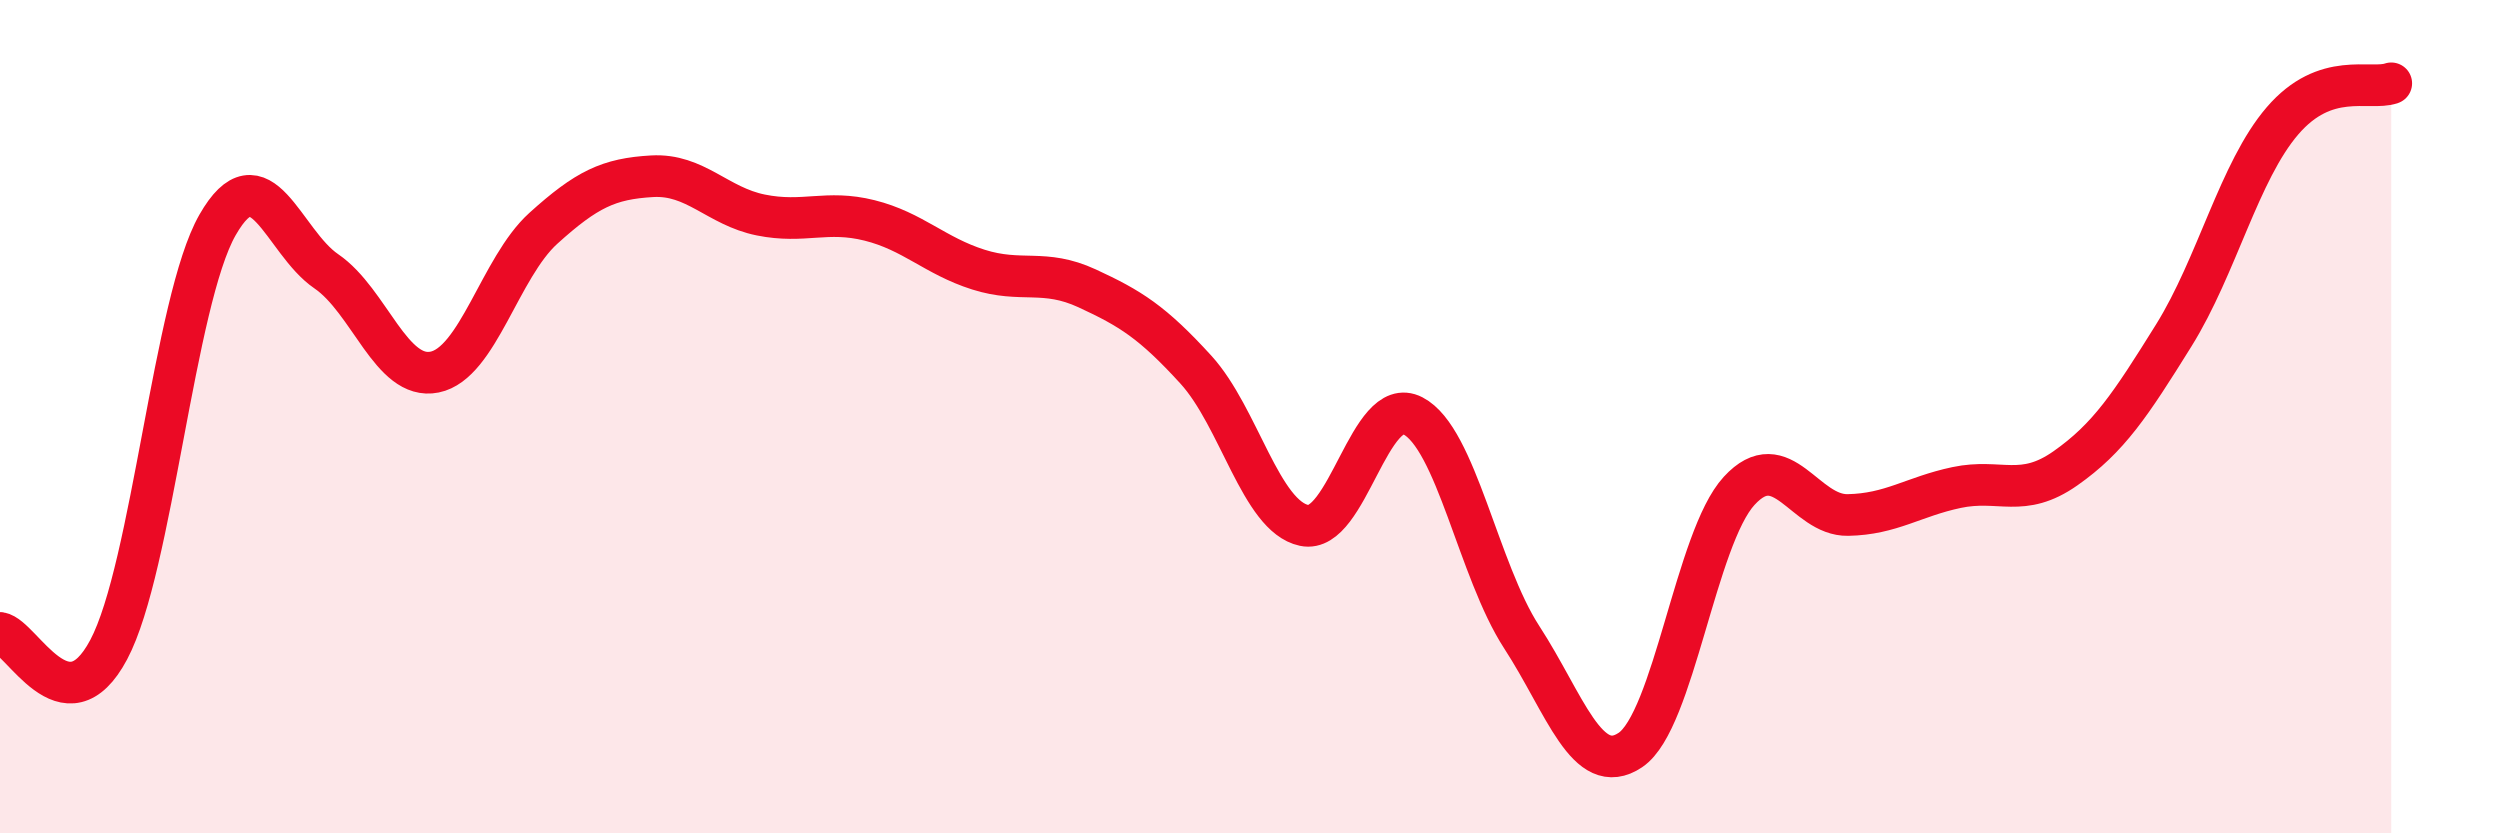 
    <svg width="60" height="20" viewBox="0 0 60 20" xmlns="http://www.w3.org/2000/svg">
      <path
        d="M 0,15.19 C 0.52,15.27 1.57,17.55 2.61,15.59 C 3.65,13.63 4.18,7.22 5.22,5.4 C 6.26,3.58 6.79,5.8 7.83,6.51 C 8.87,7.22 9.39,9.14 10.43,8.93 C 11.47,8.72 12,6.42 13.04,5.48 C 14.08,4.54 14.61,4.29 15.65,4.23 C 16.69,4.17 17.22,4.95 18.26,5.16 C 19.3,5.37 19.83,5.03 20.87,5.29 C 21.91,5.55 22.44,6.14 23.48,6.47 C 24.52,6.8 25.05,6.44 26.09,6.92 C 27.13,7.4 27.66,7.73 28.7,8.87 C 29.74,10.01 30.26,12.39 31.3,12.61 C 32.34,12.83 32.87,9.44 33.91,9.98 C 34.95,10.52 35.48,13.69 36.52,15.29 C 37.56,16.89 38.09,18.7 39.13,18 C 40.17,17.3 40.7,12.91 41.74,11.78 C 42.78,10.65 43.31,12.38 44.35,12.36 C 45.39,12.34 45.92,11.92 46.96,11.7 C 48,11.48 48.53,11.97 49.57,11.24 C 50.61,10.51 51.13,9.72 52.17,8.05 C 53.21,6.38 53.74,4.11 54.78,2.9 C 55.82,1.69 56.87,2.18 57.39,2L57.39 20L0 20Z"
        fill="#EB0A25"
        opacity="0.1"
        stroke-linecap="round"
        stroke-linejoin="round"
      />
      <path
        d="M 0,15.19 C 0.52,15.27 1.57,17.55 2.61,15.59 C 3.65,13.63 4.18,7.22 5.22,5.4 C 6.26,3.58 6.79,5.8 7.83,6.51 C 8.87,7.22 9.39,9.14 10.43,8.93 C 11.47,8.72 12,6.42 13.04,5.48 C 14.08,4.54 14.61,4.29 15.65,4.23 C 16.69,4.17 17.22,4.95 18.26,5.16 C 19.3,5.37 19.83,5.03 20.87,5.29 C 21.91,5.55 22.44,6.14 23.48,6.47 C 24.52,6.8 25.05,6.44 26.09,6.92 C 27.13,7.4 27.66,7.73 28.7,8.87 C 29.74,10.01 30.26,12.39 31.3,12.61 C 32.34,12.83 32.87,9.44 33.91,9.98 C 34.95,10.52 35.48,13.69 36.52,15.29 C 37.56,16.89 38.09,18.7 39.13,18 C 40.17,17.3 40.7,12.91 41.74,11.78 C 42.78,10.65 43.31,12.38 44.35,12.36 C 45.39,12.34 45.92,11.92 46.96,11.7 C 48,11.48 48.53,11.97 49.57,11.24 C 50.61,10.51 51.13,9.72 52.17,8.05 C 53.21,6.38 53.74,4.11 54.78,2.9 C 55.82,1.69 56.87,2.18 57.39,2"
        stroke="#EB0A25"
        stroke-width="1"
        fill="none"
        stroke-linecap="round"
        stroke-linejoin="round"
      />
    </svg>
  